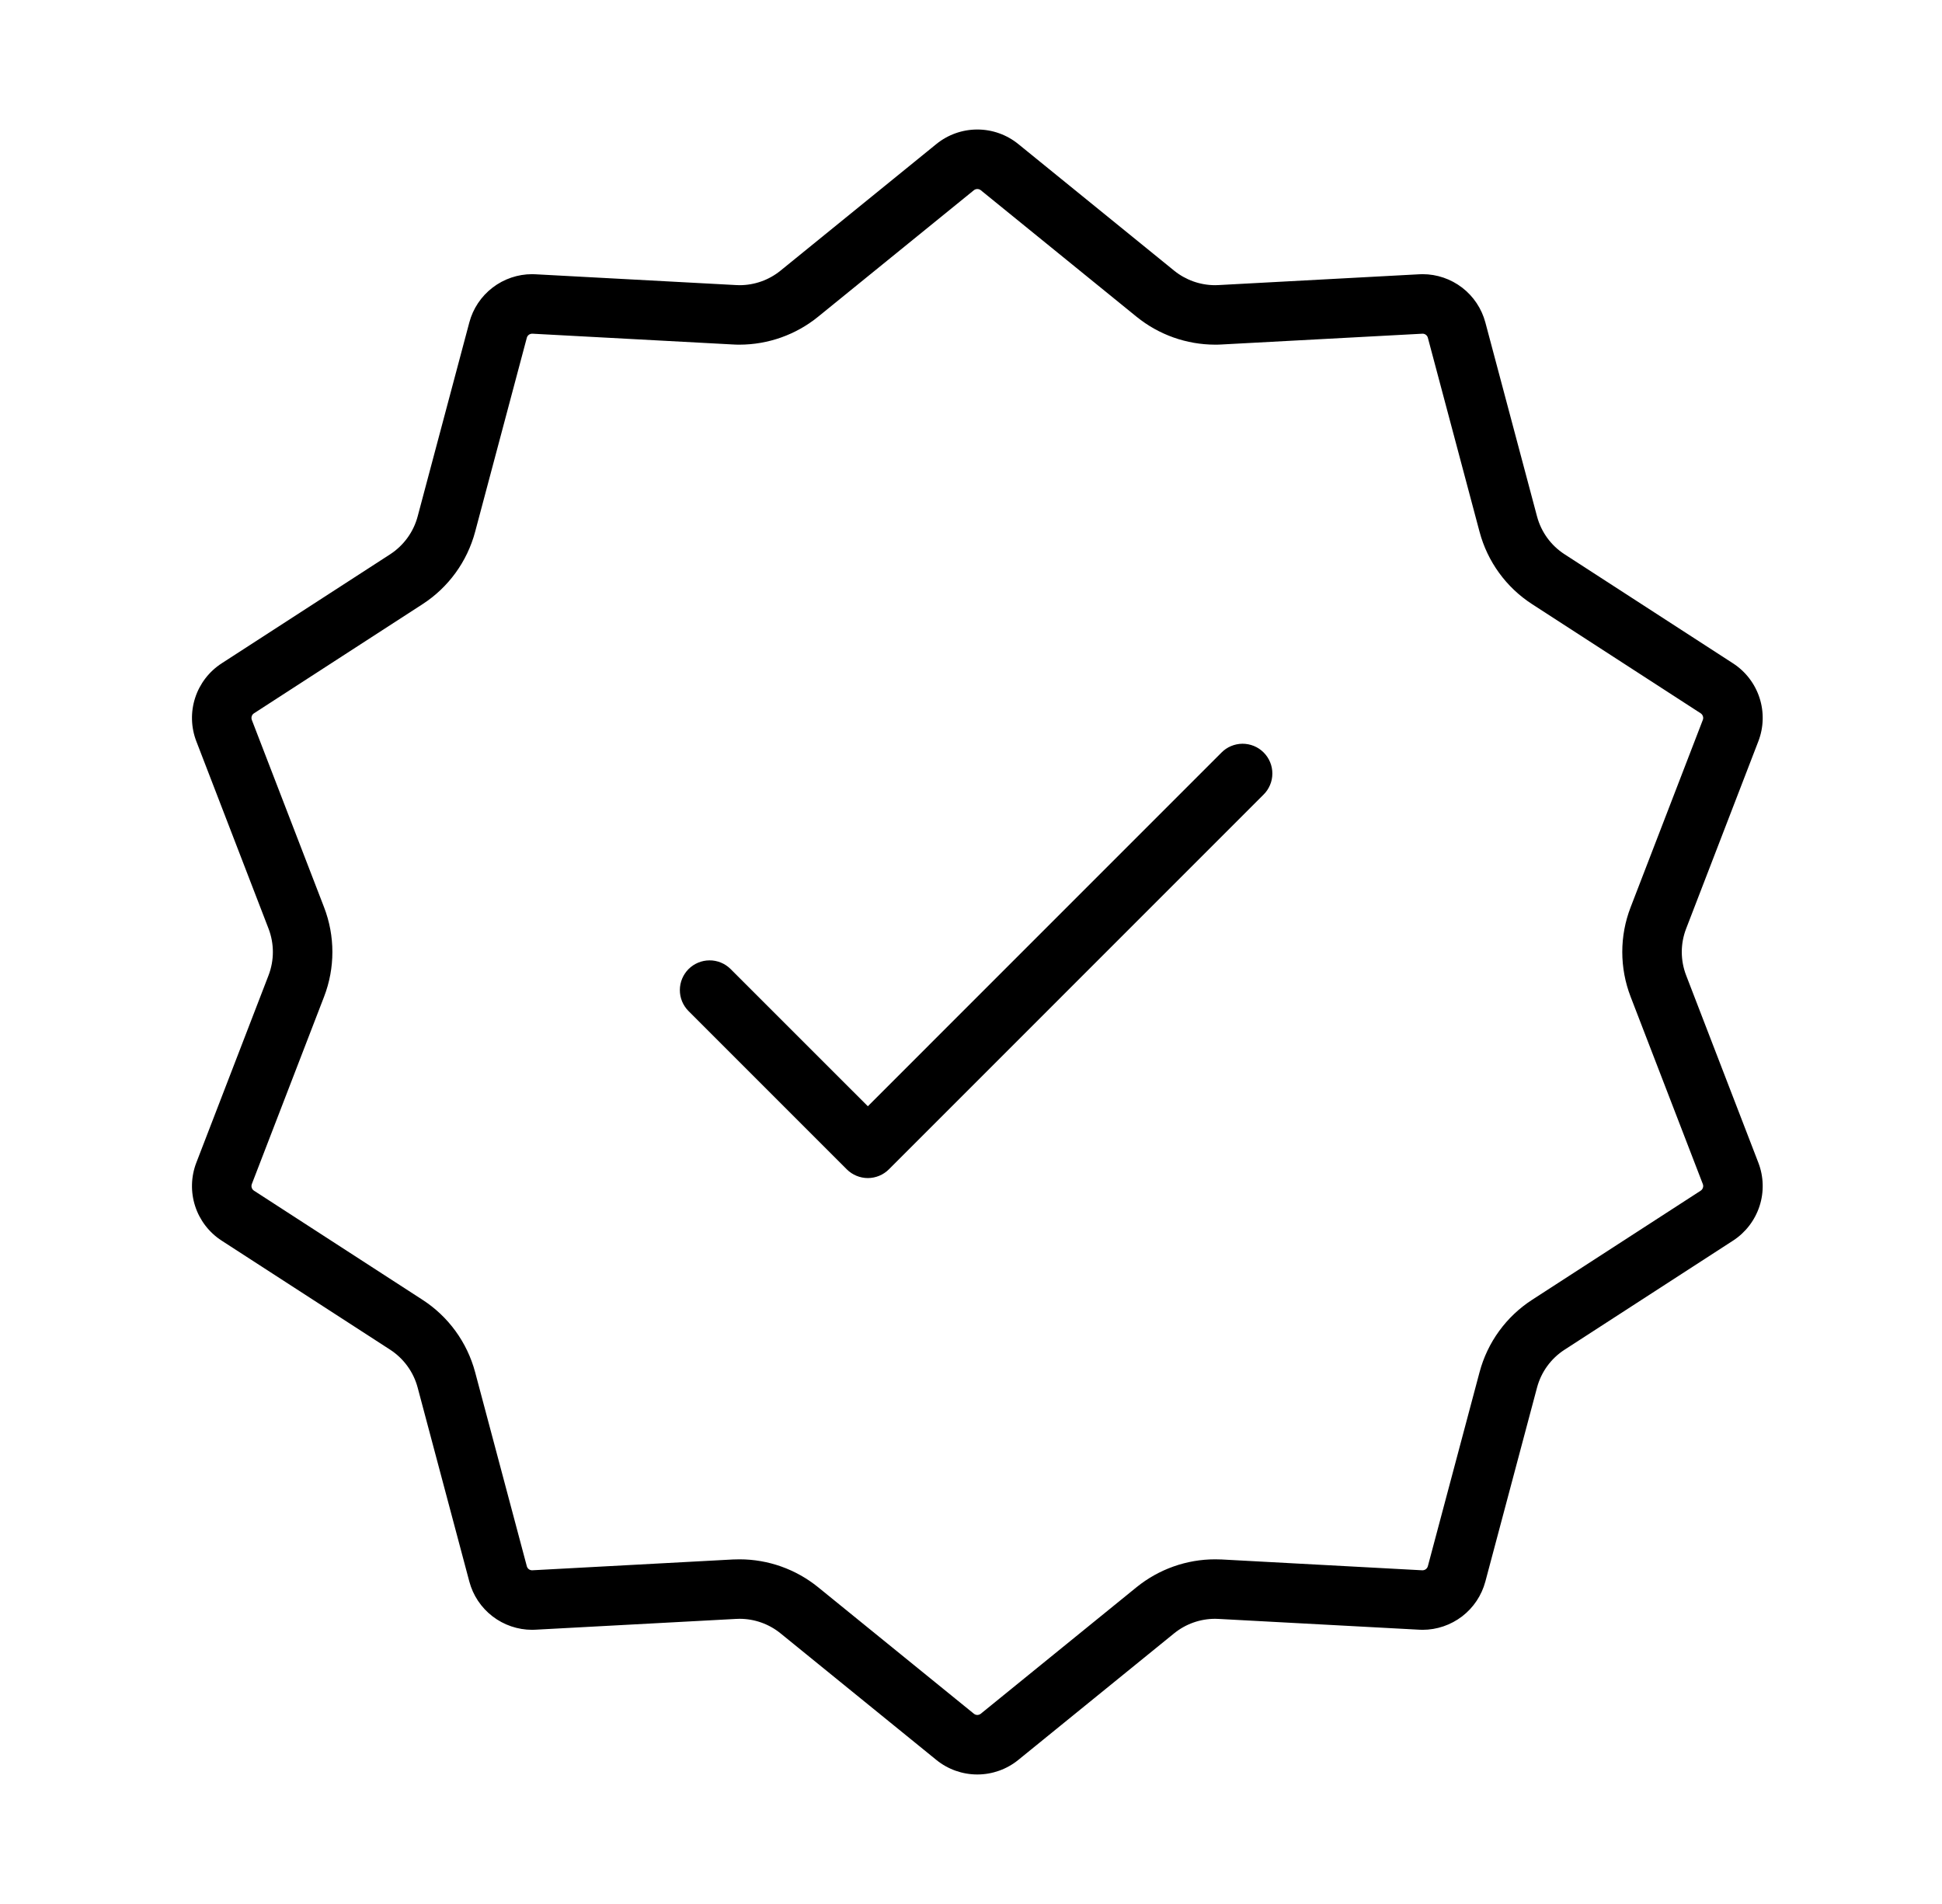 <svg width="51" height="50" viewBox="0 0 51 50" fill="none" xmlns="http://www.w3.org/2000/svg">
<path d="M44.281 25.614C44.128 25.219 44.128 24.781 44.281 24.386L46.177 19.467C46.318 19.102 46.329 18.698 46.208 18.326C46.087 17.953 45.841 17.633 45.512 17.42L41.087 14.555C40.731 14.325 40.474 13.971 40.365 13.562L39.008 8.468C38.911 8.105 38.697 7.783 38.399 7.554C38.101 7.325 37.735 7.2 37.359 7.2C37.328 7.2 37.297 7.201 37.266 7.203L32.003 7.486C31.972 7.488 31.941 7.489 31.911 7.489C31.519 7.489 31.139 7.354 30.834 7.107L26.742 3.783C26.438 3.536 26.058 3.401 25.666 3.401C25.274 3.401 24.894 3.536 24.59 3.783L20.498 7.107C20.194 7.354 19.814 7.489 19.422 7.489C19.391 7.489 19.361 7.488 19.33 7.486L14.066 7.203C14.035 7.201 14.004 7.2 13.974 7.2C13.598 7.2 13.232 7.325 12.934 7.554C12.636 7.783 12.421 8.105 12.325 8.468L10.968 13.562C10.859 13.971 10.601 14.325 10.246 14.556L5.821 17.42C5.492 17.633 5.246 17.953 5.125 18.326C5.004 18.698 5.015 19.102 5.156 19.467L7.052 24.386C7.204 24.781 7.204 25.219 7.052 25.614L5.156 30.532C5.015 30.898 5.004 31.301 5.125 31.674C5.246 32.047 5.492 32.367 5.821 32.58L10.246 35.444C10.601 35.675 10.859 36.029 10.968 36.438L12.325 41.532C12.421 41.895 12.636 42.217 12.934 42.446C13.232 42.675 13.598 42.8 13.974 42.8C14.004 42.8 14.035 42.799 14.066 42.797L19.33 42.514C19.361 42.512 19.391 42.511 19.422 42.511C19.814 42.511 20.194 42.646 20.498 42.893L24.59 46.217C24.894 46.464 25.274 46.599 25.666 46.599C26.058 46.599 26.438 46.464 26.742 46.217L30.834 42.893C31.139 42.646 31.519 42.511 31.911 42.511C31.941 42.511 31.972 42.512 32.002 42.514L37.266 42.797C37.297 42.799 37.328 42.8 37.359 42.8C37.735 42.8 38.1 42.675 38.399 42.446C38.697 42.217 38.911 41.895 39.008 41.532L40.365 36.438C40.474 36.029 40.731 35.675 41.087 35.445L45.512 32.58C45.841 32.367 46.086 32.047 46.208 31.674C46.329 31.302 46.318 30.898 46.177 30.533L44.281 25.614ZM44.663 31.268L40.237 34.133C39.556 34.573 39.063 35.252 38.855 36.036L37.498 41.129C37.489 41.161 37.47 41.189 37.443 41.209C37.416 41.228 37.384 41.238 37.351 41.237H37.35L32.087 40.953C32.028 40.95 31.969 40.949 31.911 40.949C31.16 40.949 30.433 41.208 29.849 41.68L25.758 45.003C25.732 45.024 25.7 45.036 25.666 45.036C25.633 45.036 25.601 45.024 25.575 45.003L21.483 41.68C20.9 41.208 20.172 40.949 19.422 40.949C19.363 40.949 19.305 40.95 19.246 40.953L13.974 41.237C13.942 41.237 13.911 41.226 13.886 41.207C13.861 41.187 13.843 41.16 13.835 41.13L12.478 36.036C12.269 35.252 11.776 34.573 11.095 34.133L6.67 31.268C6.642 31.25 6.621 31.223 6.611 31.191C6.601 31.16 6.602 31.125 6.613 31.095L8.51 26.176C8.802 25.419 8.802 24.581 8.51 23.824L6.613 18.905C6.602 18.874 6.601 18.84 6.611 18.808C6.621 18.777 6.642 18.75 6.67 18.732L11.095 15.867C11.776 15.427 12.269 14.748 12.478 13.964L13.835 8.87C13.843 8.838 13.863 8.81 13.889 8.791C13.916 8.772 13.949 8.762 13.982 8.763H13.982L19.246 9.046C19.305 9.05 19.363 9.051 19.422 9.051C20.172 9.05 20.9 8.792 21.483 8.319L25.575 4.996C25.601 4.975 25.633 4.964 25.666 4.964C25.7 4.964 25.732 4.975 25.758 4.996L29.849 8.319C30.433 8.792 31.16 9.05 31.911 9.051C31.969 9.051 32.028 9.05 32.087 9.046L37.359 8.763C37.391 8.763 37.422 8.773 37.447 8.793C37.472 8.812 37.49 8.84 37.498 8.87L38.855 13.964C39.063 14.748 39.556 15.427 40.238 15.867L44.663 18.732C44.69 18.75 44.711 18.777 44.721 18.809C44.732 18.84 44.731 18.874 44.719 18.905L42.823 23.824C42.53 24.581 42.531 25.419 42.823 26.176L44.719 31.095C44.731 31.126 44.732 31.16 44.721 31.191C44.711 31.223 44.69 31.25 44.663 31.268Z" fill="black"/>
<path d="M32.075 19.766L22.791 29.051L19.182 25.443C19.035 25.299 18.837 25.218 18.631 25.22C18.426 25.221 18.229 25.303 18.083 25.448C17.938 25.594 17.855 25.791 17.854 25.997C17.853 26.203 17.933 26.4 18.078 26.547L22.238 30.708C22.311 30.78 22.397 30.838 22.492 30.877C22.587 30.916 22.688 30.937 22.791 30.937C22.893 30.937 22.995 30.916 23.09 30.877C23.185 30.838 23.271 30.78 23.343 30.708L33.18 20.87C33.254 20.798 33.312 20.712 33.352 20.617C33.393 20.522 33.414 20.42 33.414 20.316C33.415 20.213 33.395 20.111 33.355 20.015C33.316 19.92 33.258 19.833 33.185 19.76C33.112 19.687 33.026 19.629 32.93 19.59C32.835 19.551 32.732 19.531 32.629 19.531C32.526 19.532 32.424 19.553 32.329 19.593C32.233 19.633 32.147 19.692 32.075 19.766H32.075Z" fill="black"/>
</svg>
